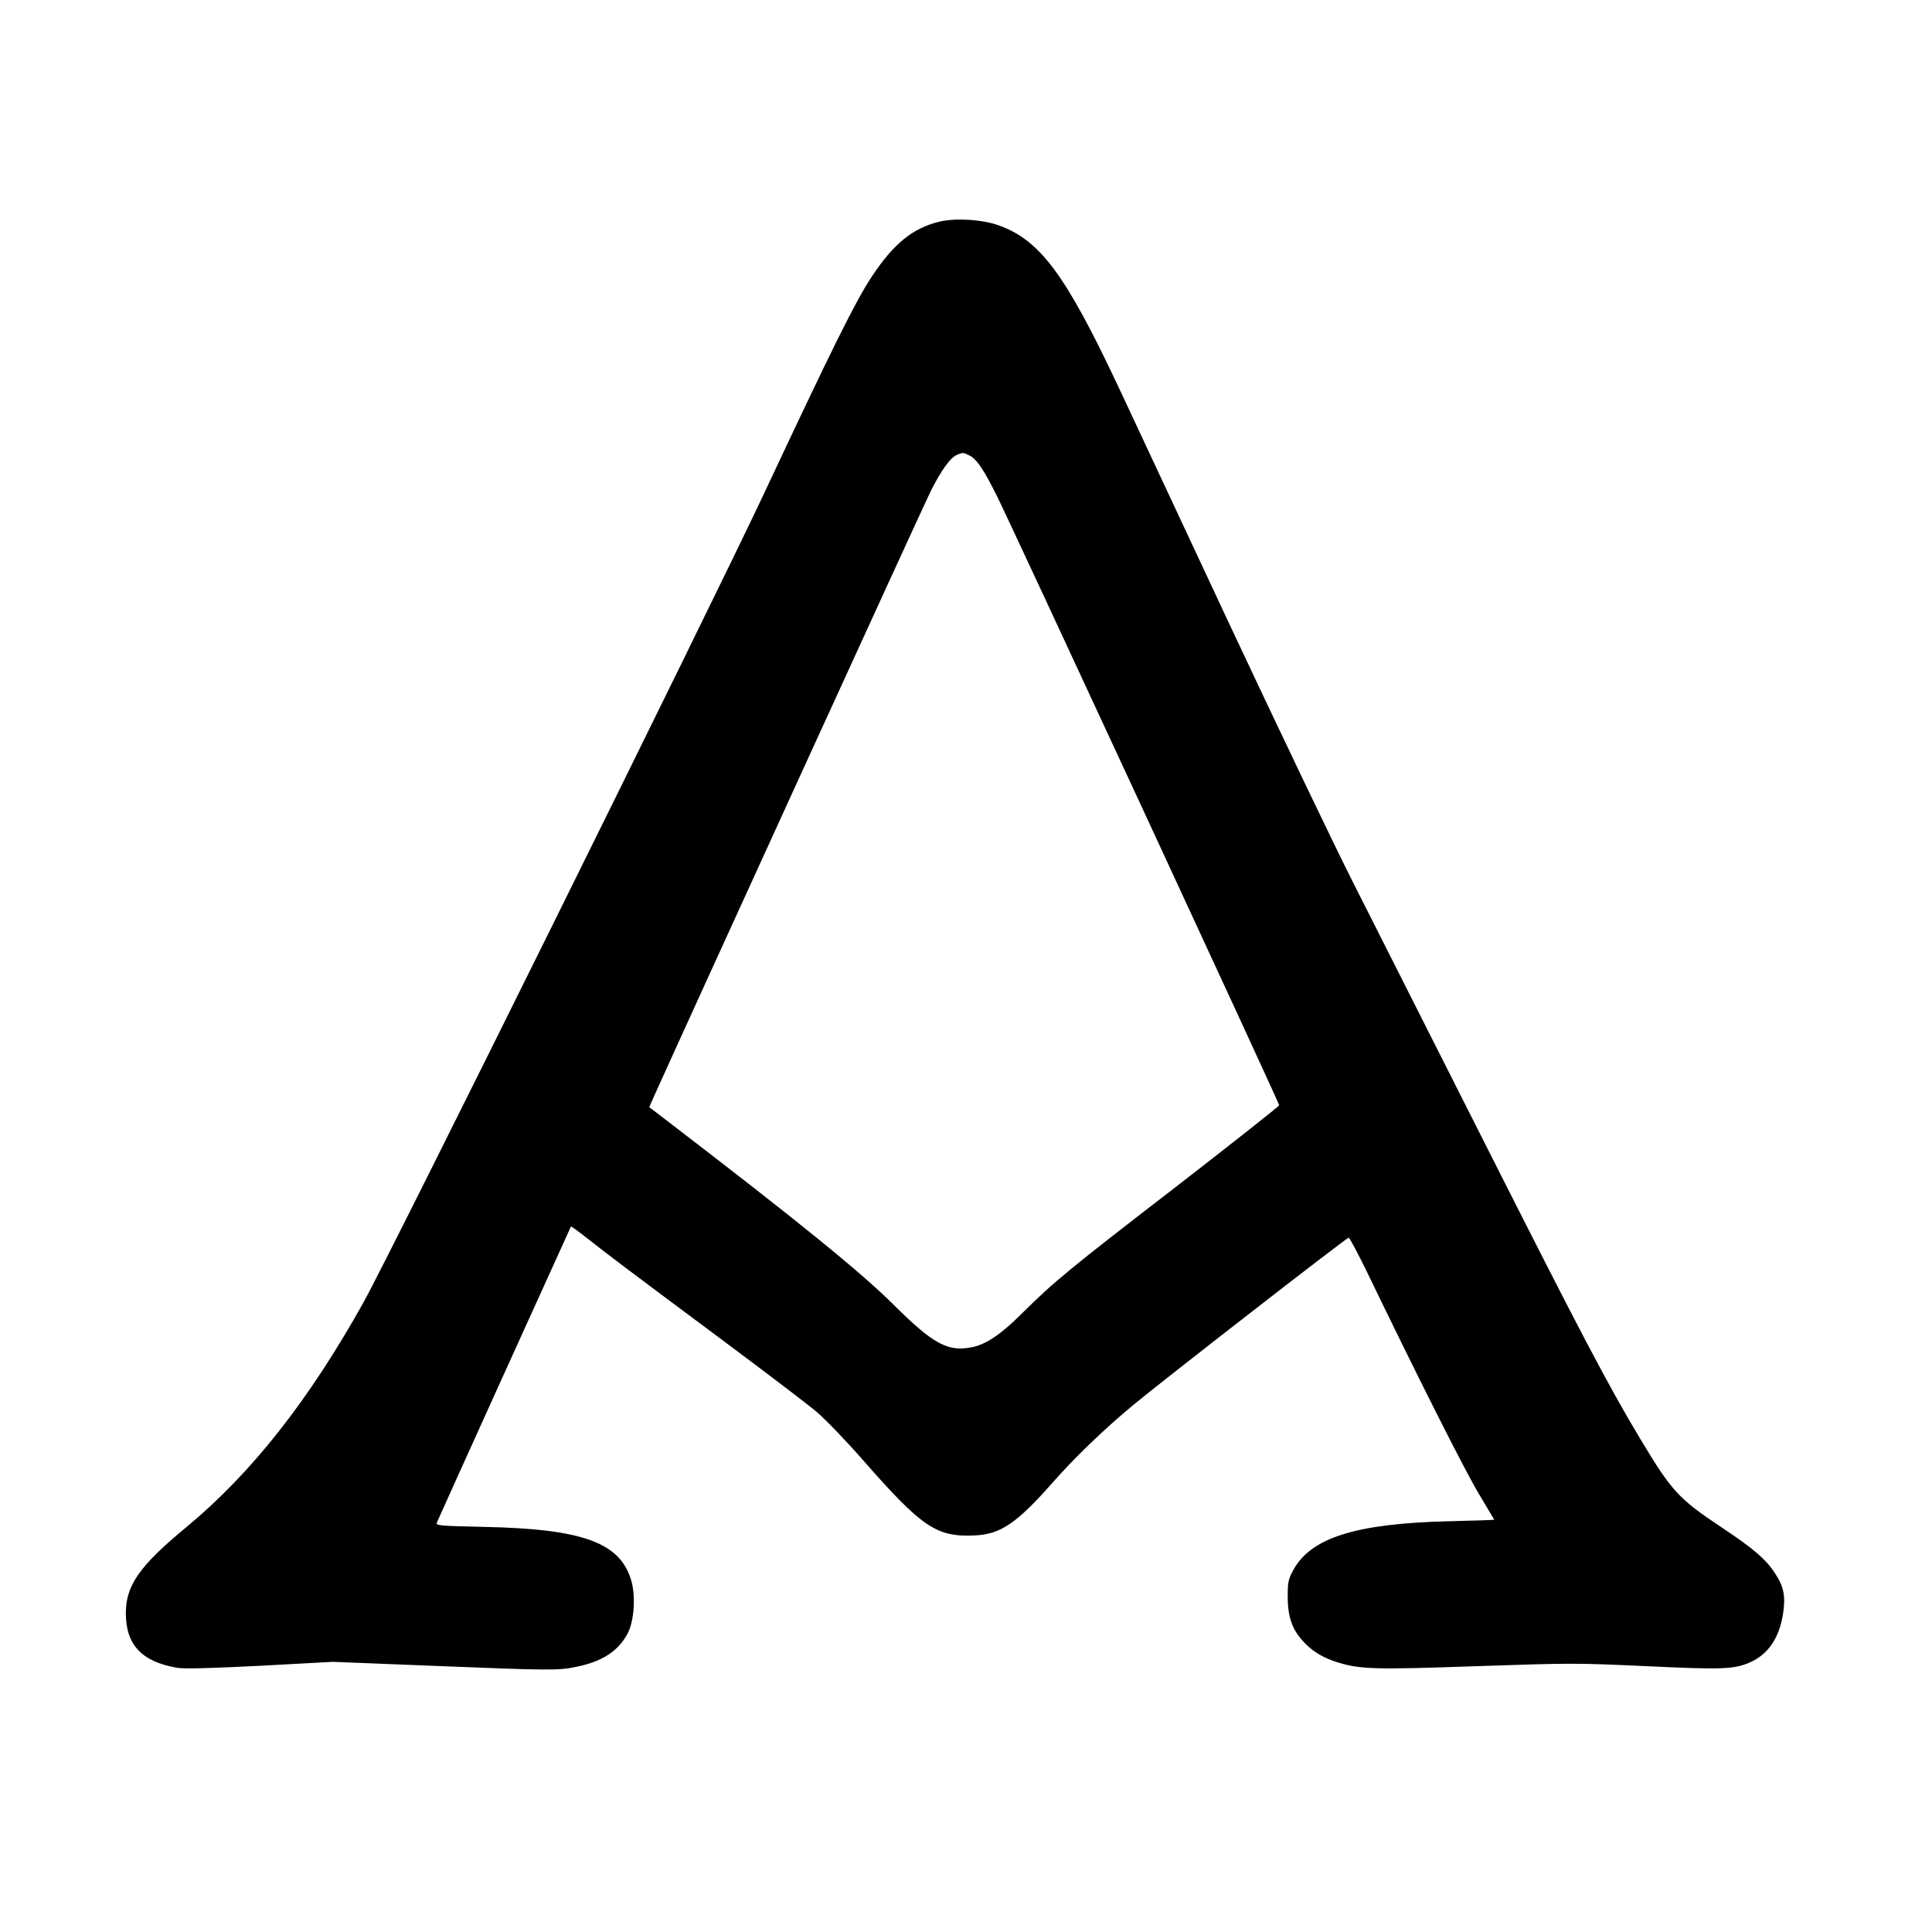 <?xml version="1.0" standalone="no"?>
<!DOCTYPE svg PUBLIC "-//W3C//DTD SVG 20010904//EN"
 "http://www.w3.org/TR/2001/REC-SVG-20010904/DTD/svg10.dtd">
<svg version="1.0" xmlns="http://www.w3.org/2000/svg"
 width="1024pt" height="1024pt" viewBox="0 0 1024 1024"
 preserveAspectRatio="xMidYMid meet">

<g transform="translate(0,1024) scale(0.1,-0.1)"
fill="#000000" stroke="none">
<path d="M4983 9066 c-143 -33 -246 -116 -363 -293 -86 -131 -202 -363 -570
-1148 -289 -614 -1985 -4041 -2124 -4289 -290 -520 -593 -904 -938 -1190 -247
-204 -321 -308 -321 -456 0 -168 84 -258 274 -290 37 -6 177 -2 438 11 l385
21 525 -21 c628 -25 670 -26 768 -5 137 28 222 84 271 179 33 65 42 195 18
277 -58 201 -255 274 -774 285 -237 5 -262 7 -257 22 8 21 708 1565 711 1570
2 2 43 -28 91 -66 113 -89 198 -153 708 -533 231 -172 457 -344 503 -383 46
-39 157 -154 247 -257 313 -357 389 -408 593 -398 135 6 222 65 413 282 114
130 269 279 424 408 144 120 1132 888 1143 888 5 0 48 -81 96 -179 275 -570
524 -1063 595 -1180 44 -74 81 -136 81 -136 0 -1 -109 -5 -242 -8 -492 -12
-729 -87 -823 -258 -26 -48 -30 -64 -30 -139 0 -106 22 -172 77 -234 48 -55
107 -92 188 -117 121 -37 197 -39 739 -20 497 17 527 17 895 0 402 -19 468
-17 551 20 96 42 155 129 175 255 15 93 5 145 -40 214 -49 77 -117 135 -286
247 -227 151 -264 191 -431 470 -168 279 -319 567 -818 1555 -274 542 -587
1163 -697 1380 -110 217 -410 845 -668 1395 -257 550 -518 1107 -579 1238
-284 604 -419 786 -642 864 -87 30 -220 38 -306 19z m157 -1241 c37 -19 74
-74 142 -210 76 -152 1498 -3221 1498 -3233 0 -5 -251 -203 -557 -440 -554
-427 -638 -496 -807 -664 -109 -109 -189 -163 -262 -178 -129 -27 -207 15
-418 225 -173 172 -498 436 -1193 969 l-102 78 23 52 c143 319 1429 3133 1470
3215 57 112 104 177 140 191 29 12 33 12 66 -5z"/>
</g>
</svg>
